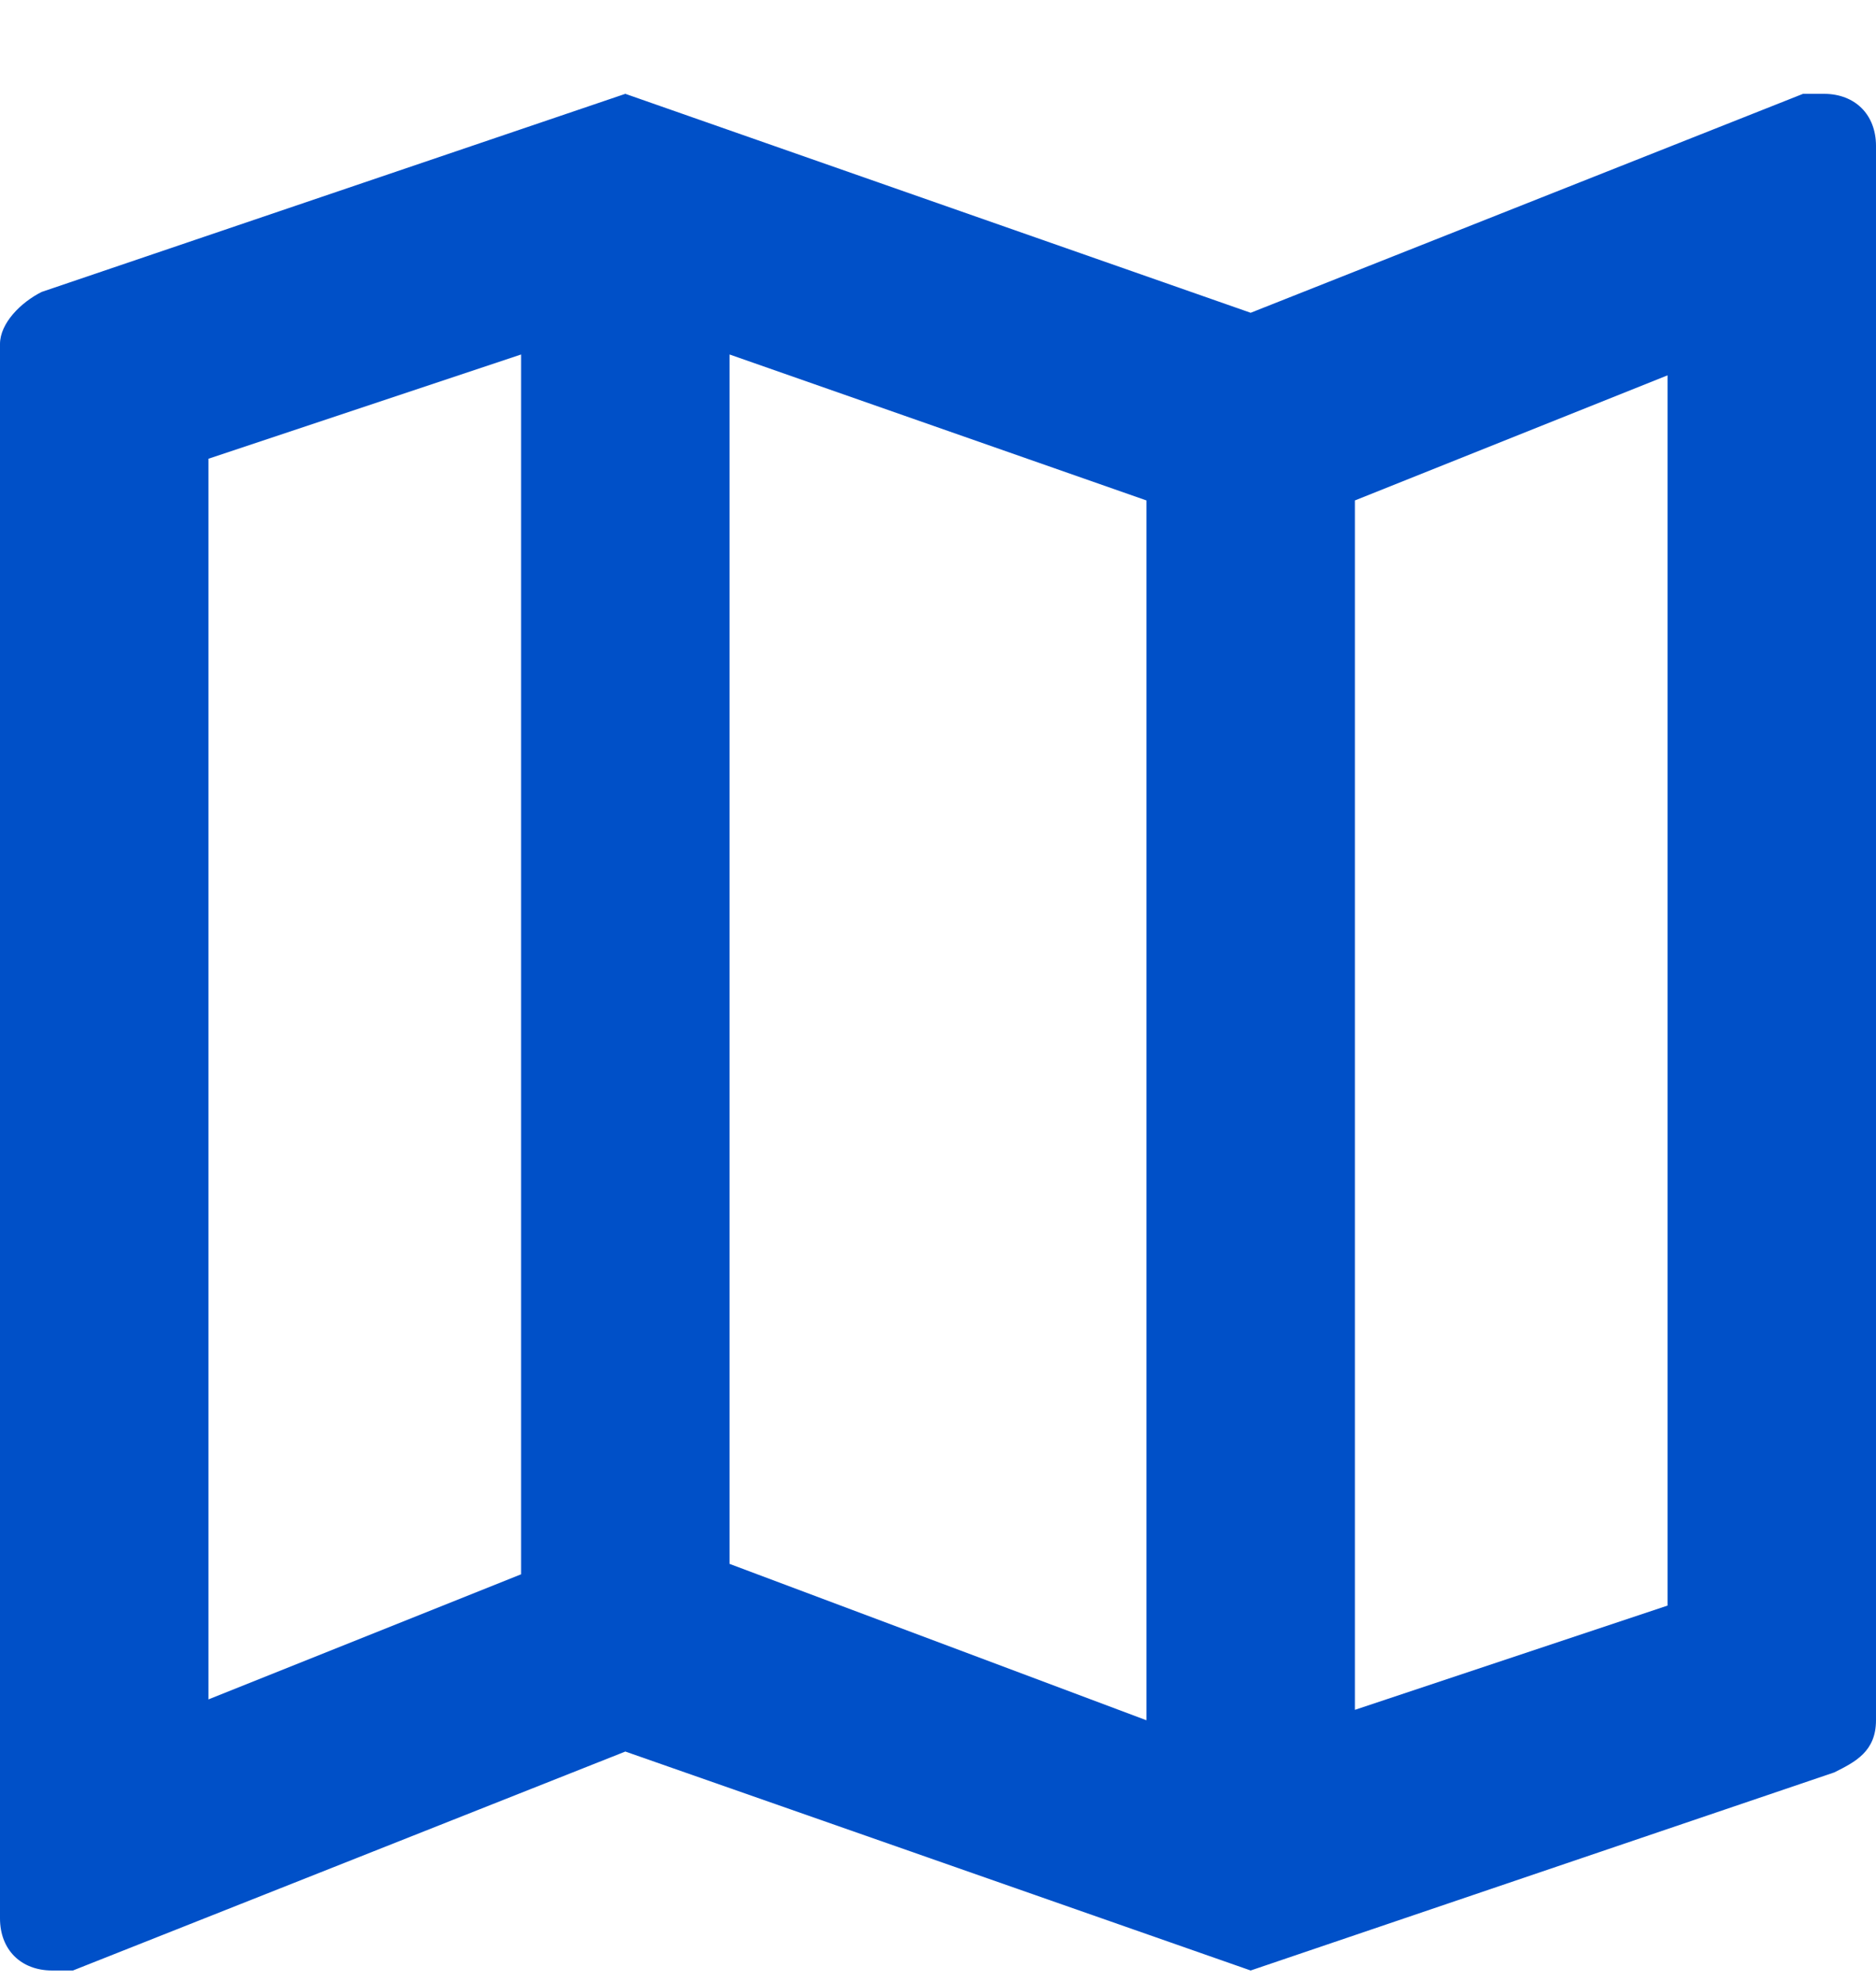 <?xml version="1.0" encoding="utf-8"?>
<!-- Generator: Adobe Illustrator 28.2.0, SVG Export Plug-In . SVG Version: 6.00 Build 0)  -->
<svg version="1.1" id="Capa_1" xmlns="http://www.w3.org/2000/svg" xmlns:xlink="http://www.w3.org/1999/xlink" x="0px" y="0px"
	 viewBox="0 0 18 19" style="enable-background:new 0 0 18 19;" xml:space="preserve">
<style type="text/css">
	.st0{fill:#0050C8;}
</style>
<path class="st0" d="M17.5,0.9h-0.2L12,3L6,0.9L0.4,2.8C0.2,2.9,0,3.1,0,3.3v15.1c0,0.3,0.2,0.5,0.5,0.5h0.2L6,16.8l6,2.1l5.6-1.9
	c0.2-0.1,0.4-0.2,0.4-0.5V1.4C18,1.1,17.8,0.9,17.5,0.9z M7,3.4l4,1.4v11.7L7,15V3.4z M2,4.4l3-1v11.7l-3,1.2V4.4z M16,15.4l-3,1
	V4.8l3-1.2V15.4z"/>
</svg>

